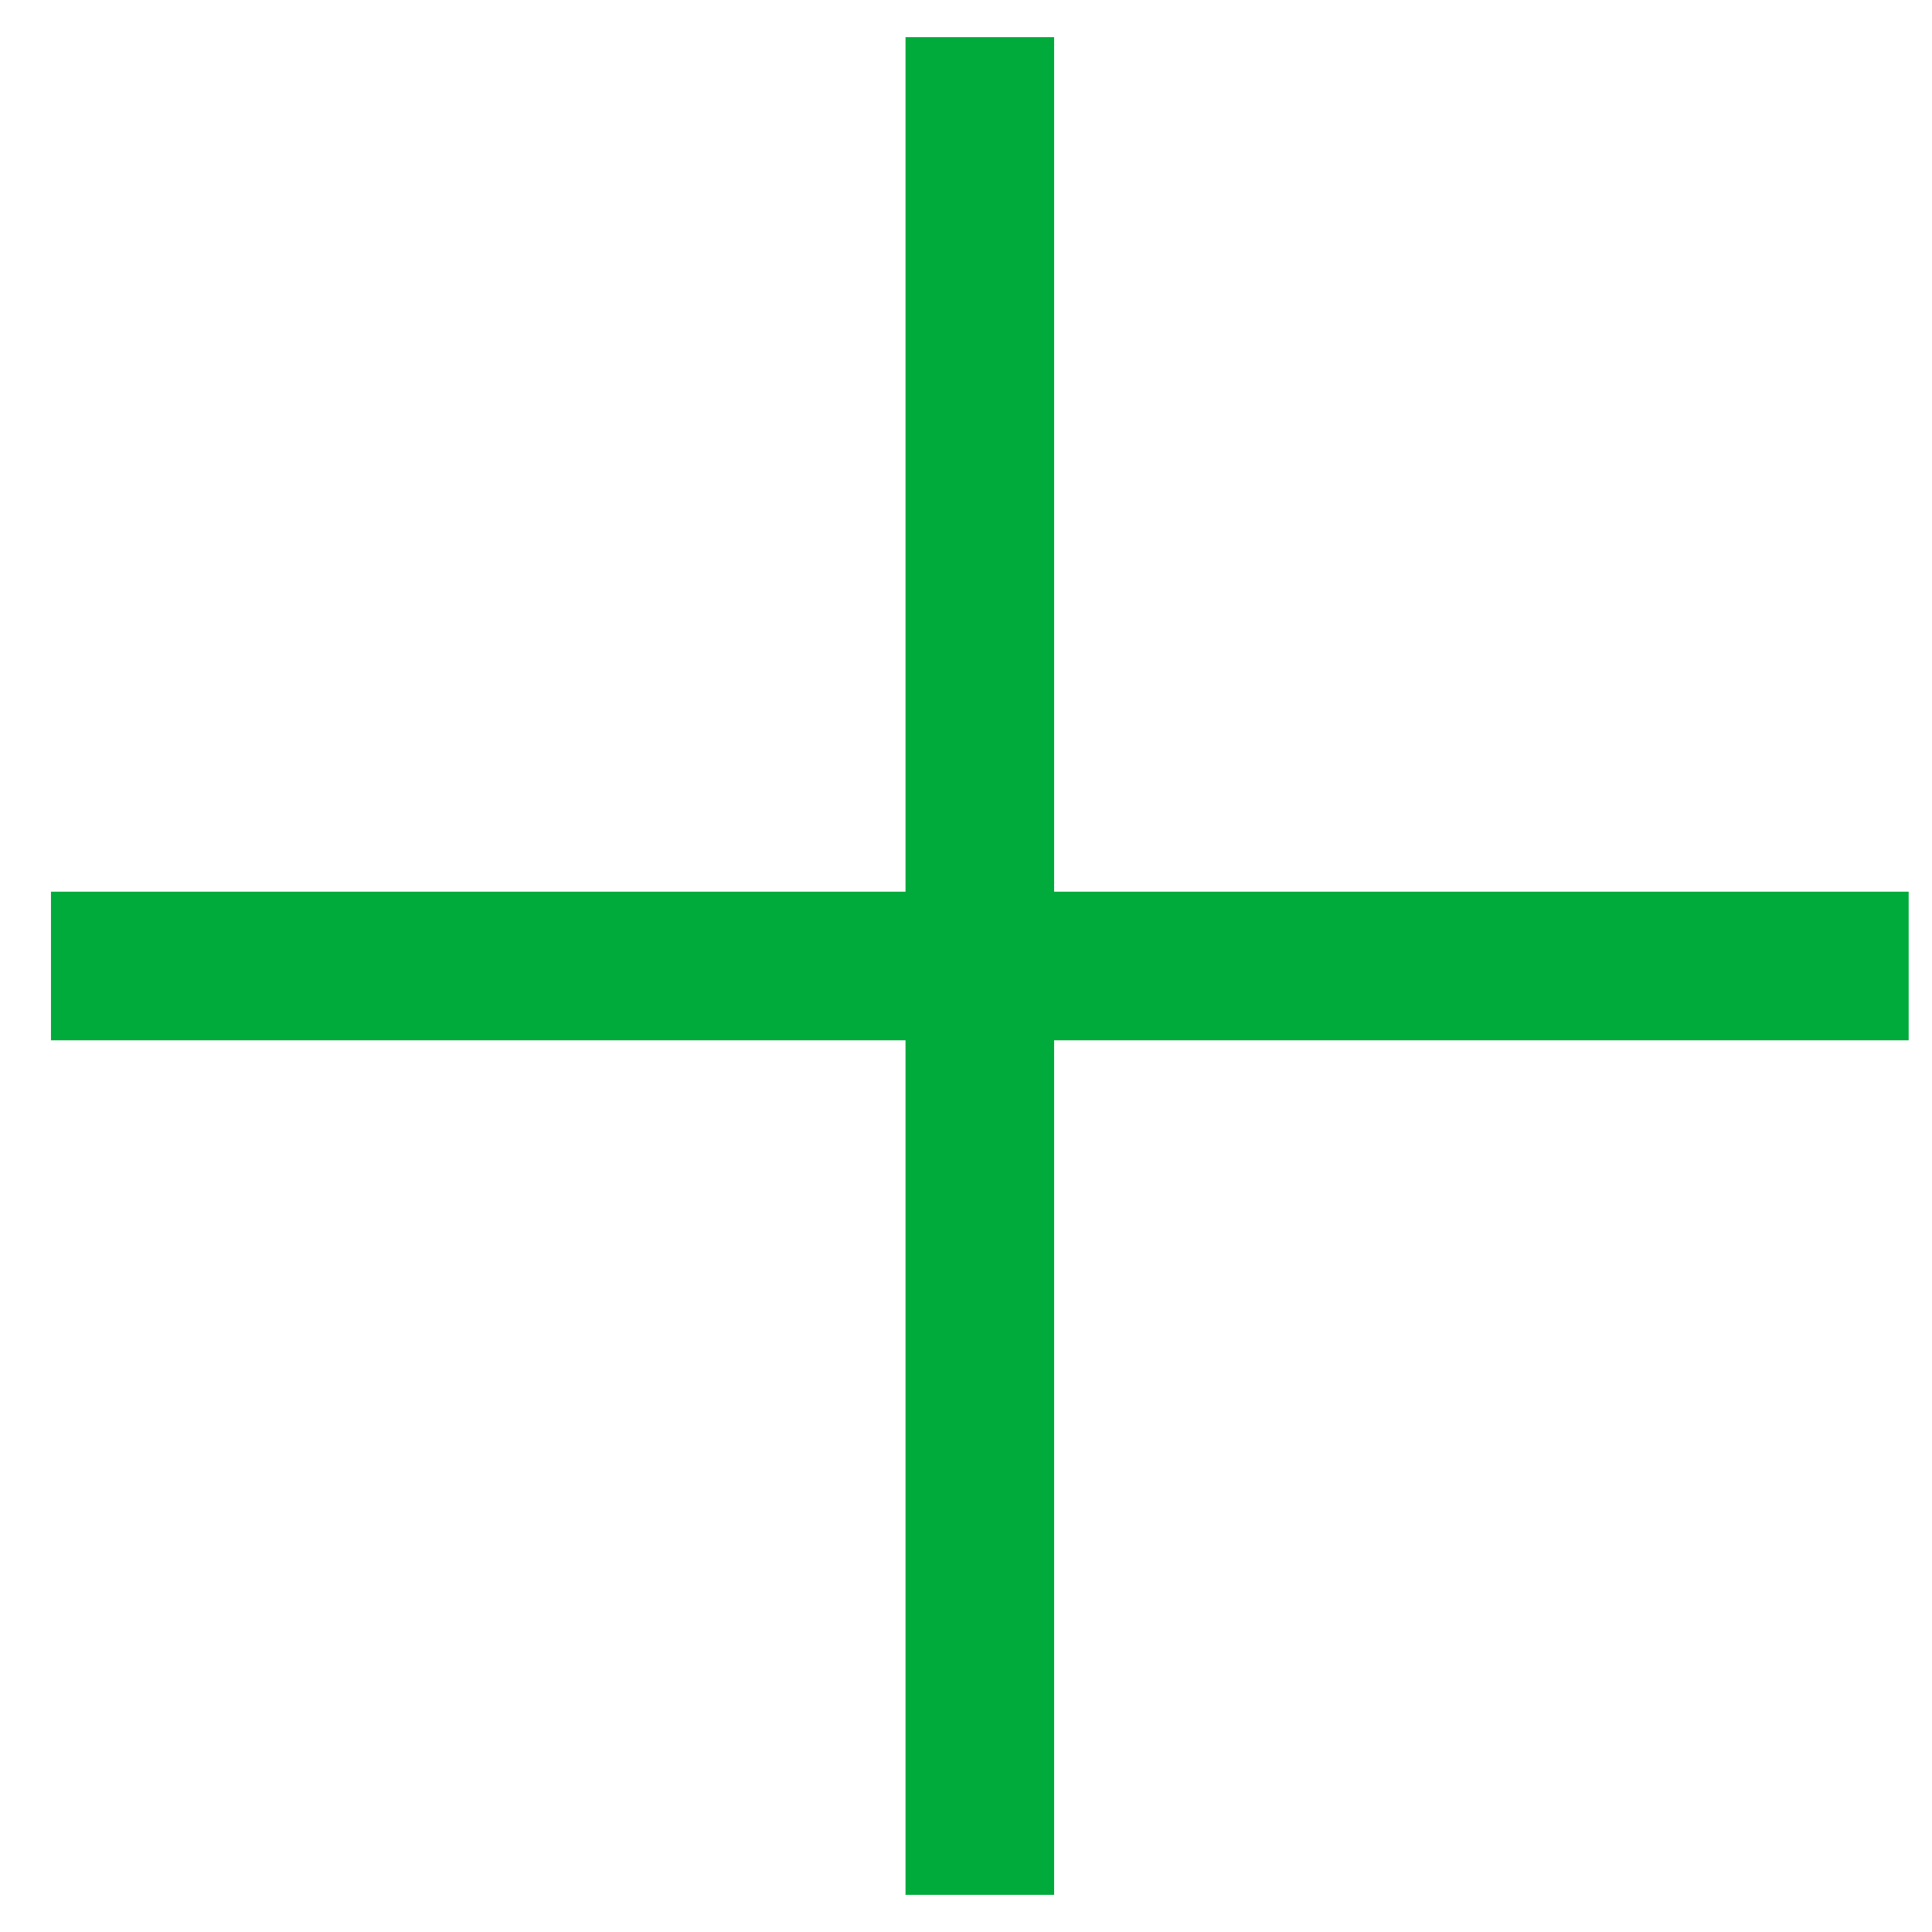 <svg width="26" height="26" viewBox="0 0 26 26" fill="none" xmlns="http://www.w3.org/2000/svg">
<path d="M0.686 13H25.686" stroke="#00AB3C" stroke-width="2"/>
<path d="M13.186 0.5L13.186 25.5" stroke="#00AB3C" stroke-width="2"/>
</svg>
